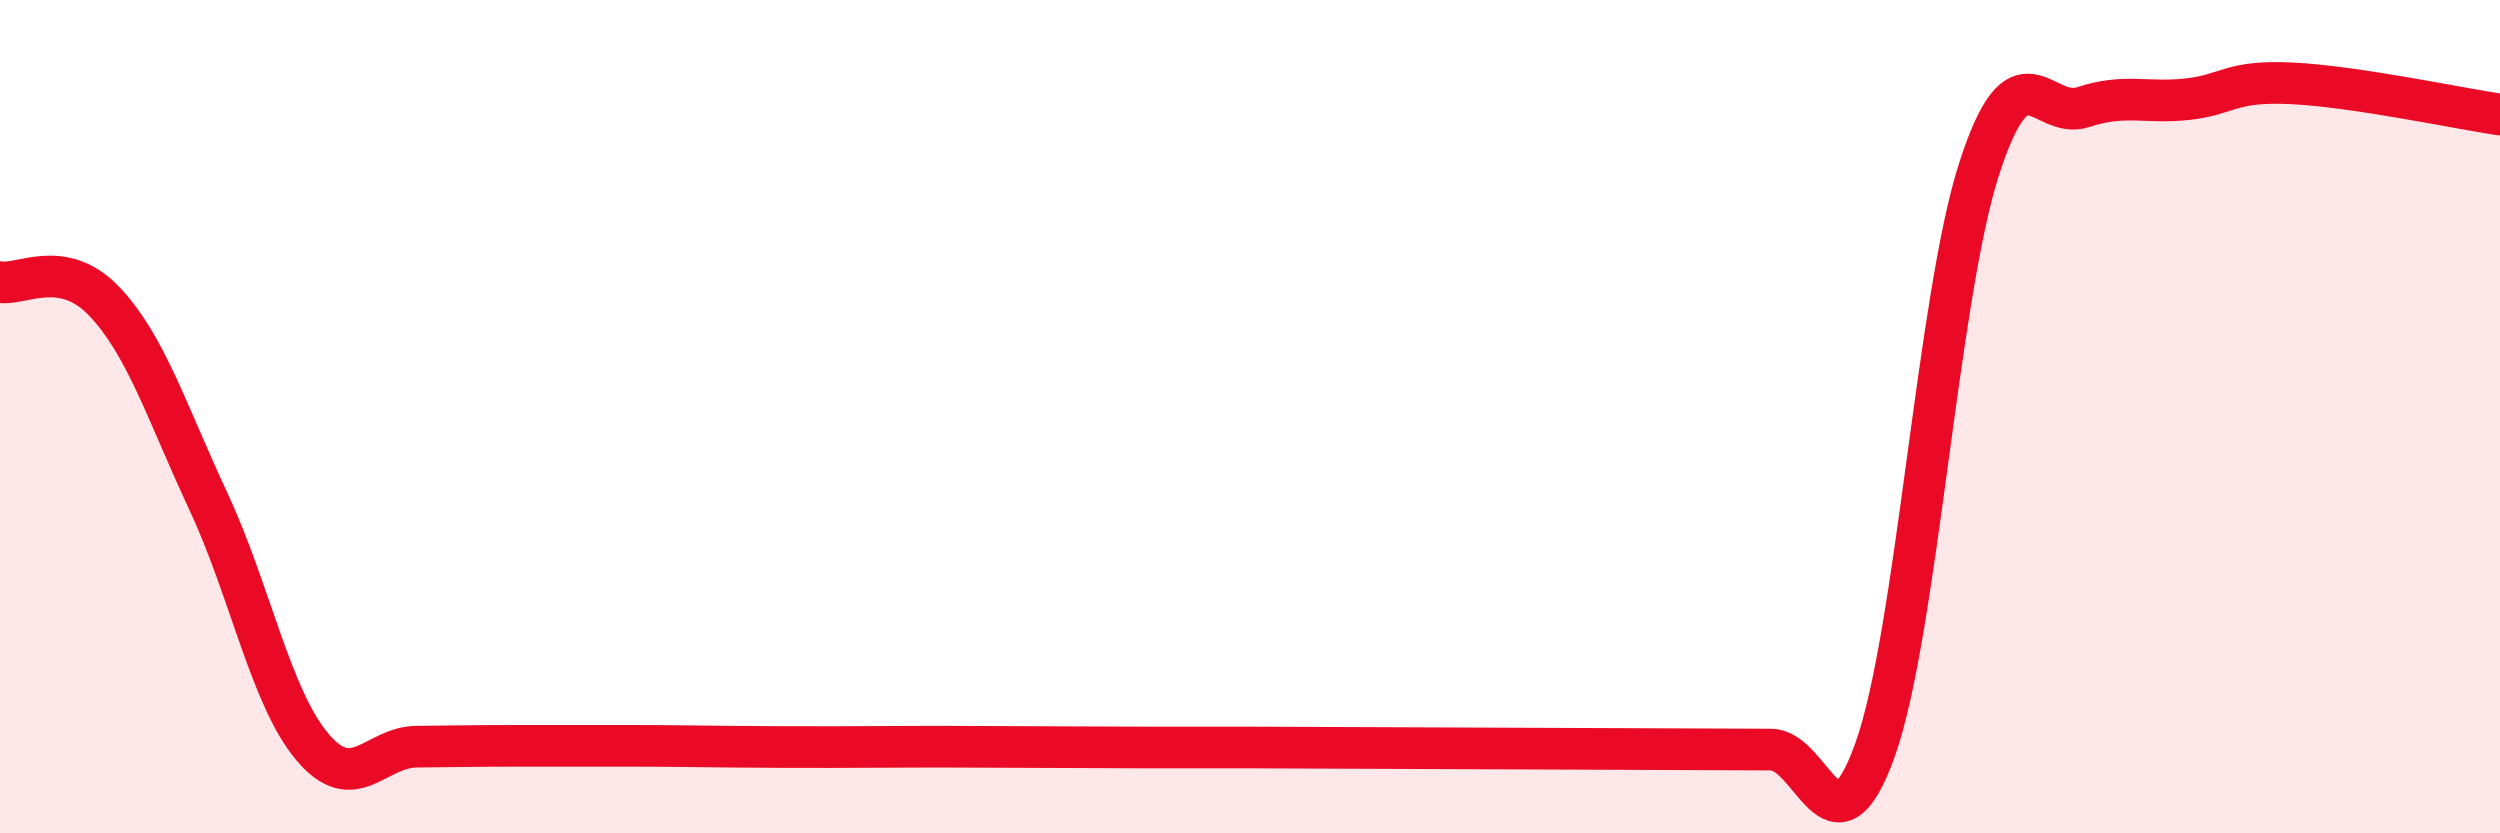 
    <svg width="60" height="20" viewBox="0 0 60 20" xmlns="http://www.w3.org/2000/svg">
      <path
        d="M 0,6.77 C 0.5,6.86 1.5,6.18 2.5,7.23 C 3.5,8.28 4,9.89 5,12.03 C 6,14.17 6.5,16.75 7.5,17.93 C 8.5,19.11 9,17.93 10,17.92 C 11,17.91 11.5,17.9 12.5,17.9 C 13.5,17.9 14,17.9 15,17.9 C 16,17.9 16.5,17.91 17.5,17.92 C 18.5,17.93 19,17.93 20,17.93 C 21,17.93 21.5,17.92 22.5,17.92 C 23.5,17.92 24,17.93 25,17.93 C 26,17.93 26.5,17.94 27.5,17.94 C 28.5,17.94 29,17.94 30,17.94 C 31,17.94 31.5,17.95 32.5,17.95 C 33.5,17.95 34,17.96 35,17.96 C 36,17.96 36.5,17.97 37.5,17.97 C 38.5,17.97 39,17.98 40,17.98 C 41,17.98 41.5,17.99 42.5,17.99 C 43.5,17.99 44,20.79 45,18 C 46,15.21 46.5,7.14 47.5,4.05 C 48.5,0.96 49,2.9 50,2.57 C 51,2.24 51.5,2.49 52.5,2.38 C 53.5,2.27 53.5,1.93 55,2 C 56.5,2.07 59,2.6 60,2.75L60 20L0 20Z"
        fill="#EB0A25"
        opacity="0.1"
        stroke-linecap="round"
        stroke-linejoin="round"
      />
      <path
        d="M 0,6.77 C 0.5,6.86 1.5,6.18 2.5,7.23 C 3.5,8.28 4,9.89 5,12.03 C 6,14.17 6.5,16.75 7.5,17.93 C 8.5,19.11 9,17.93 10,17.92 C 11,17.91 11.5,17.9 12.5,17.9 C 13.5,17.9 14,17.9 15,17.9 C 16,17.9 16.5,17.91 17.5,17.92 C 18.5,17.93 19,17.93 20,17.93 C 21,17.93 21.5,17.92 22.5,17.92 C 23.5,17.92 24,17.93 25,17.93 C 26,17.93 26.5,17.94 27.5,17.94 C 28.5,17.94 29,17.94 30,17.94 C 31,17.94 31.5,17.95 32.5,17.95 C 33.5,17.95 34,17.96 35,17.96 C 36,17.96 36.5,17.97 37.5,17.97 C 38.5,17.97 39,17.98 40,17.98 C 41,17.98 41.5,17.99 42.5,17.99 C 43.5,17.99 44,20.79 45,18 C 46,15.21 46.5,7.14 47.5,4.05 C 48.5,0.96 49,2.9 50,2.57 C 51,2.24 51.5,2.49 52.5,2.38 C 53.5,2.27 53.5,1.93 55,2 C 56.5,2.07 59,2.6 60,2.75"
        stroke="#EB0A25"
        stroke-width="1"
        fill="none"
        stroke-linecap="round"
        stroke-linejoin="round"
      />
    </svg>
  